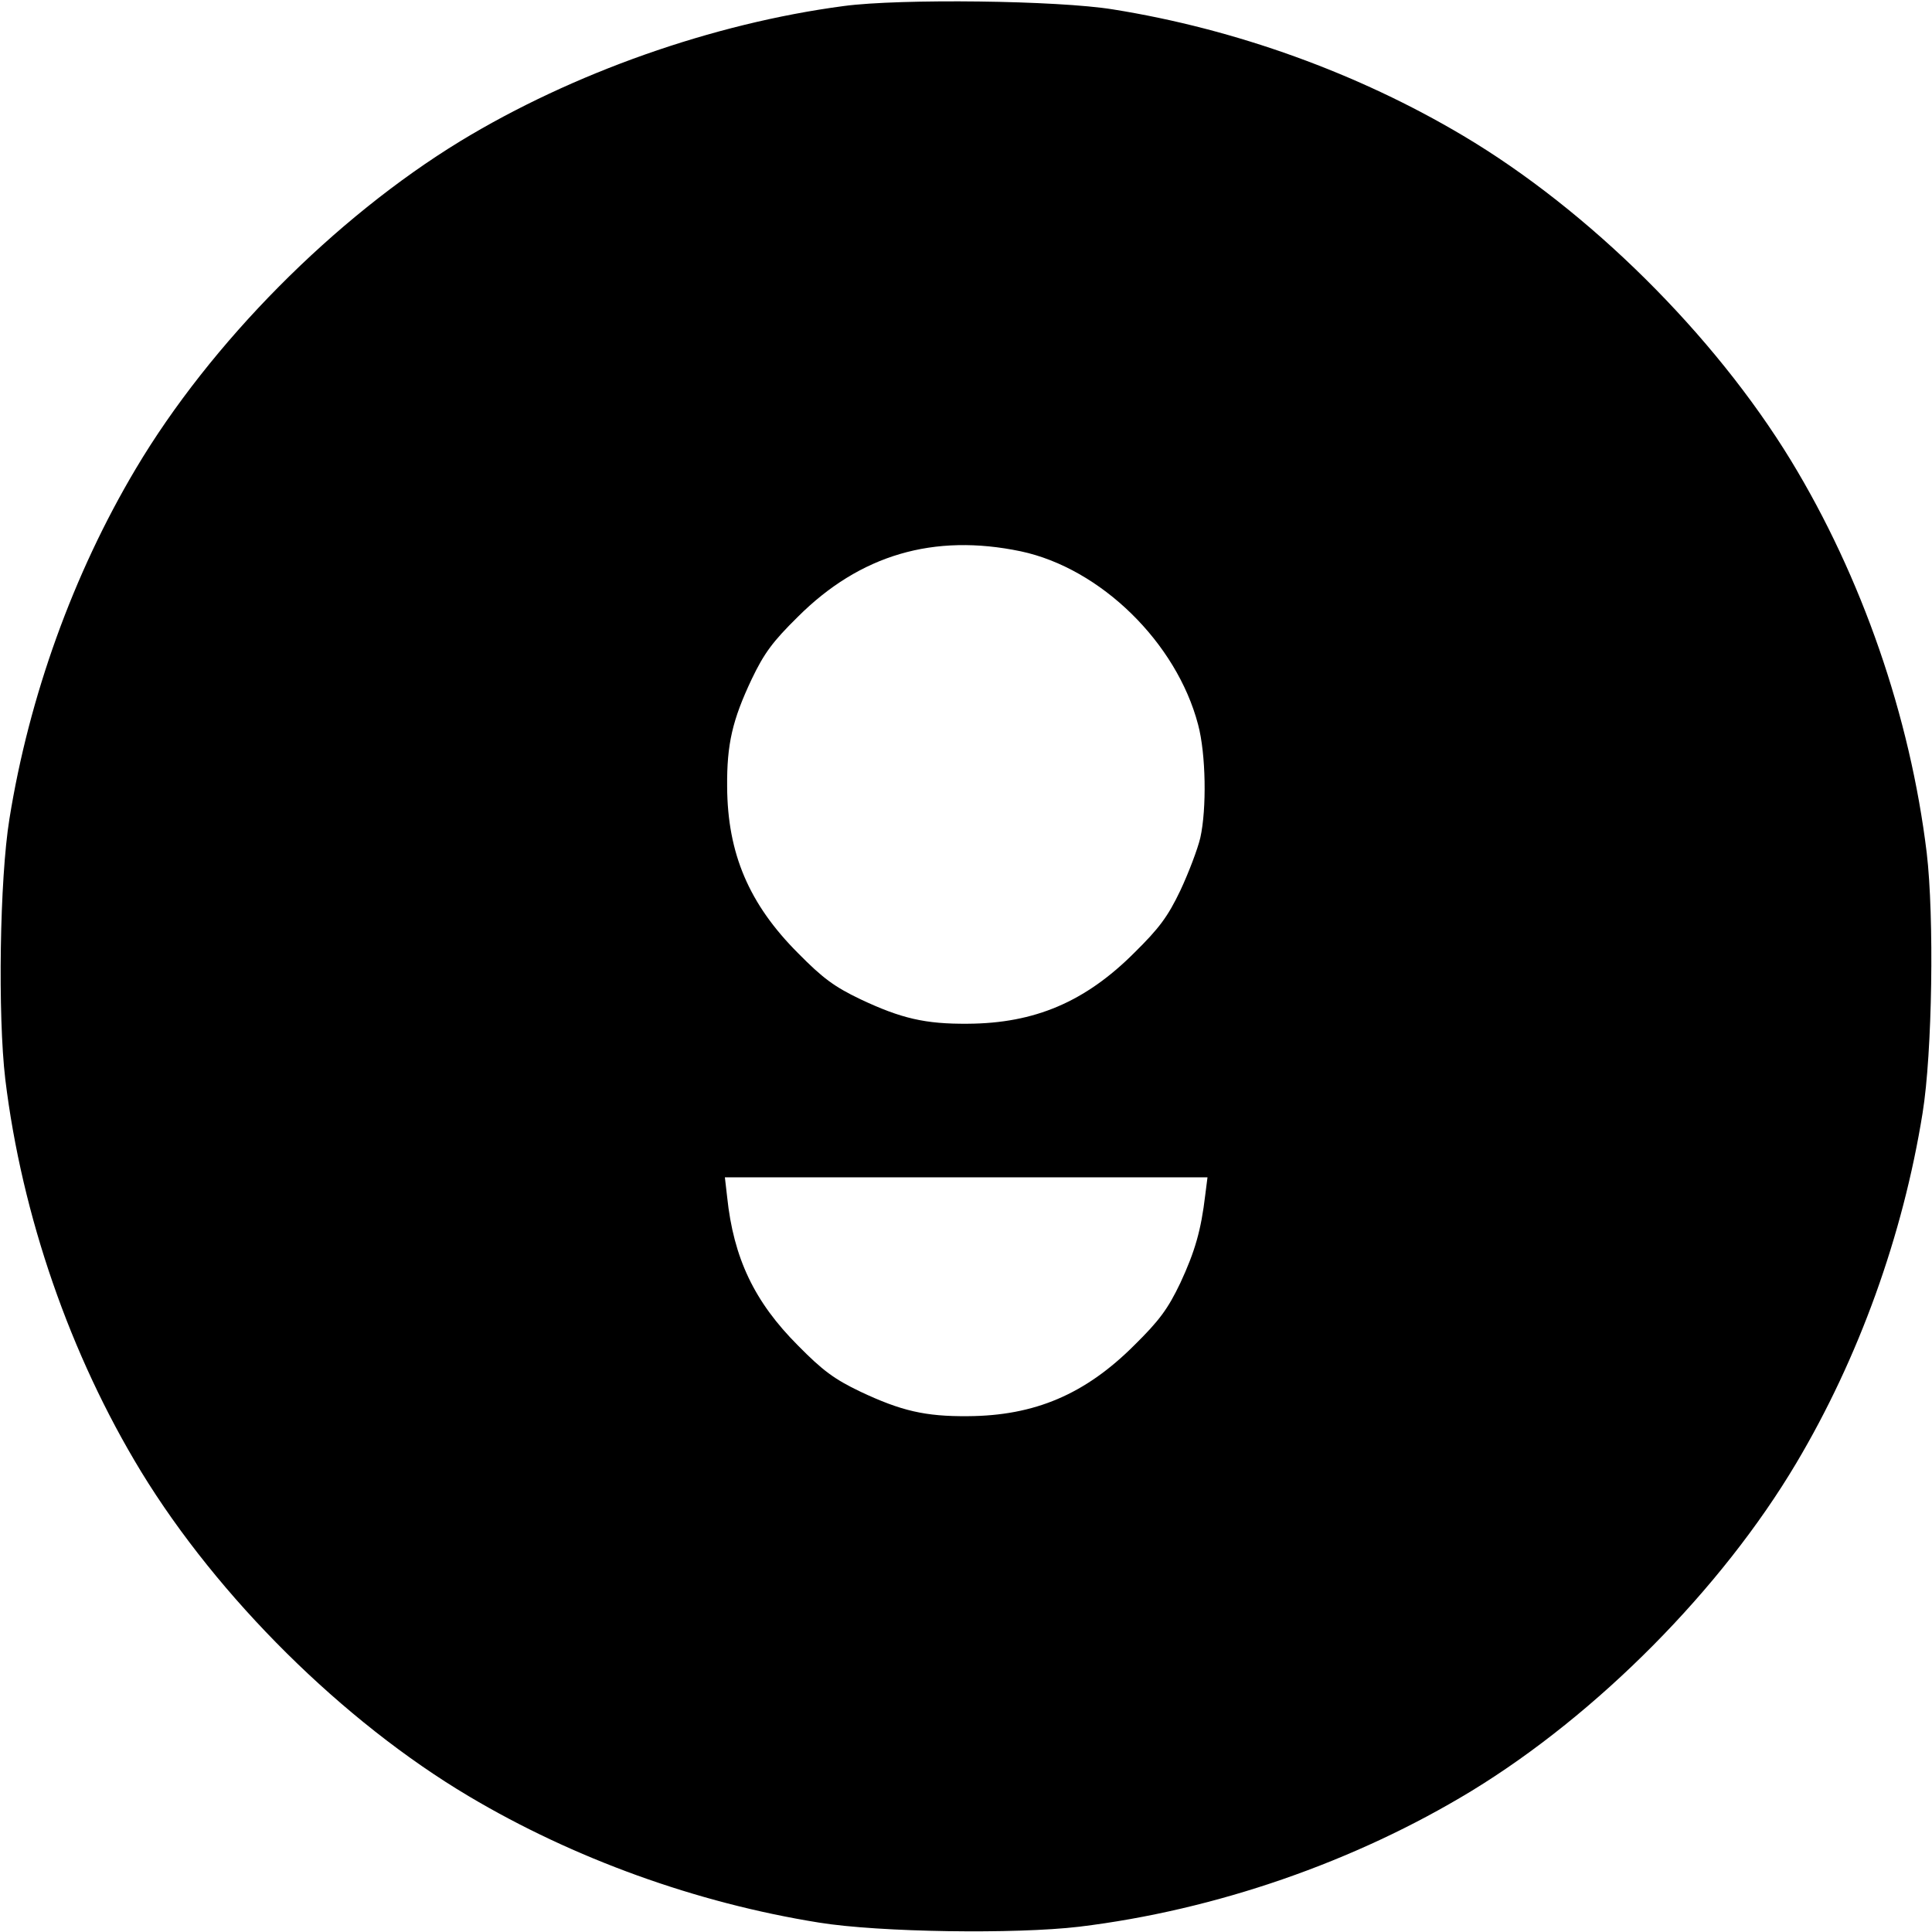 <?xml version="1.0" standalone="no"?>
<!DOCTYPE svg PUBLIC "-//W3C//DTD SVG 20010904//EN"
 "http://www.w3.org/TR/2001/REC-SVG-20010904/DTD/svg10.dtd">
<svg version="1.0" xmlns="http://www.w3.org/2000/svg"
 width="512pt" height="512pt" viewBox="0 0 512 512"
 preserveAspectRatio="xMidYMid meet">
<g transform="translate(0,512) scale(0.1,-0.1)"
fill="#000000" stroke="none">
<path d="M2236 5104 c-347 -46 -718 -177 -1016 -358 -334 -204 -662 -535 -860
-868 -166 -279 -283 -604 -335 -928 -26 -160 -31 -521 -11 -690 44 -362 172
-731 360 -1040 204 -334 535 -662 868 -860 279 -166 604 -283 928 -335 160
-26 521 -31 690 -11 362 44 731 172 1040 360 334 204 662 535 860 868 166 279
283 604 335 928 26 160 31 521 11 690 -44 362 -172 731 -360 1040 -204 334
-535 662 -868 860 -279 166 -603 283 -928 335 -146 24 -565 29 -714 9z m469
-1445 c212 -45 413 -242 470 -459 21 -78 23 -224 6 -300 -7 -30 -31 -93 -53
-140 -33 -69 -56 -100 -122 -165 -130 -130 -264 -187 -441 -188 -113 -1 -177
14 -285 65 -69 33 -100 56 -165 122 -130 130 -187 264 -188 441 -1 113 14 177
65 285 33 69 56 100 122 165 165 165 361 222 591 174z m489 -1706 c-11 -93
-27 -149 -66 -233 -33 -69 -56 -100 -122 -165 -130 -130 -264 -187 -441 -188
-113 -1 -177 14 -285 65 -69 33 -100 56 -165 122 -116 116 -171 232 -188 394
l-6 52 639 0 640 0 -6 -47z"/>
</g>
</svg>
